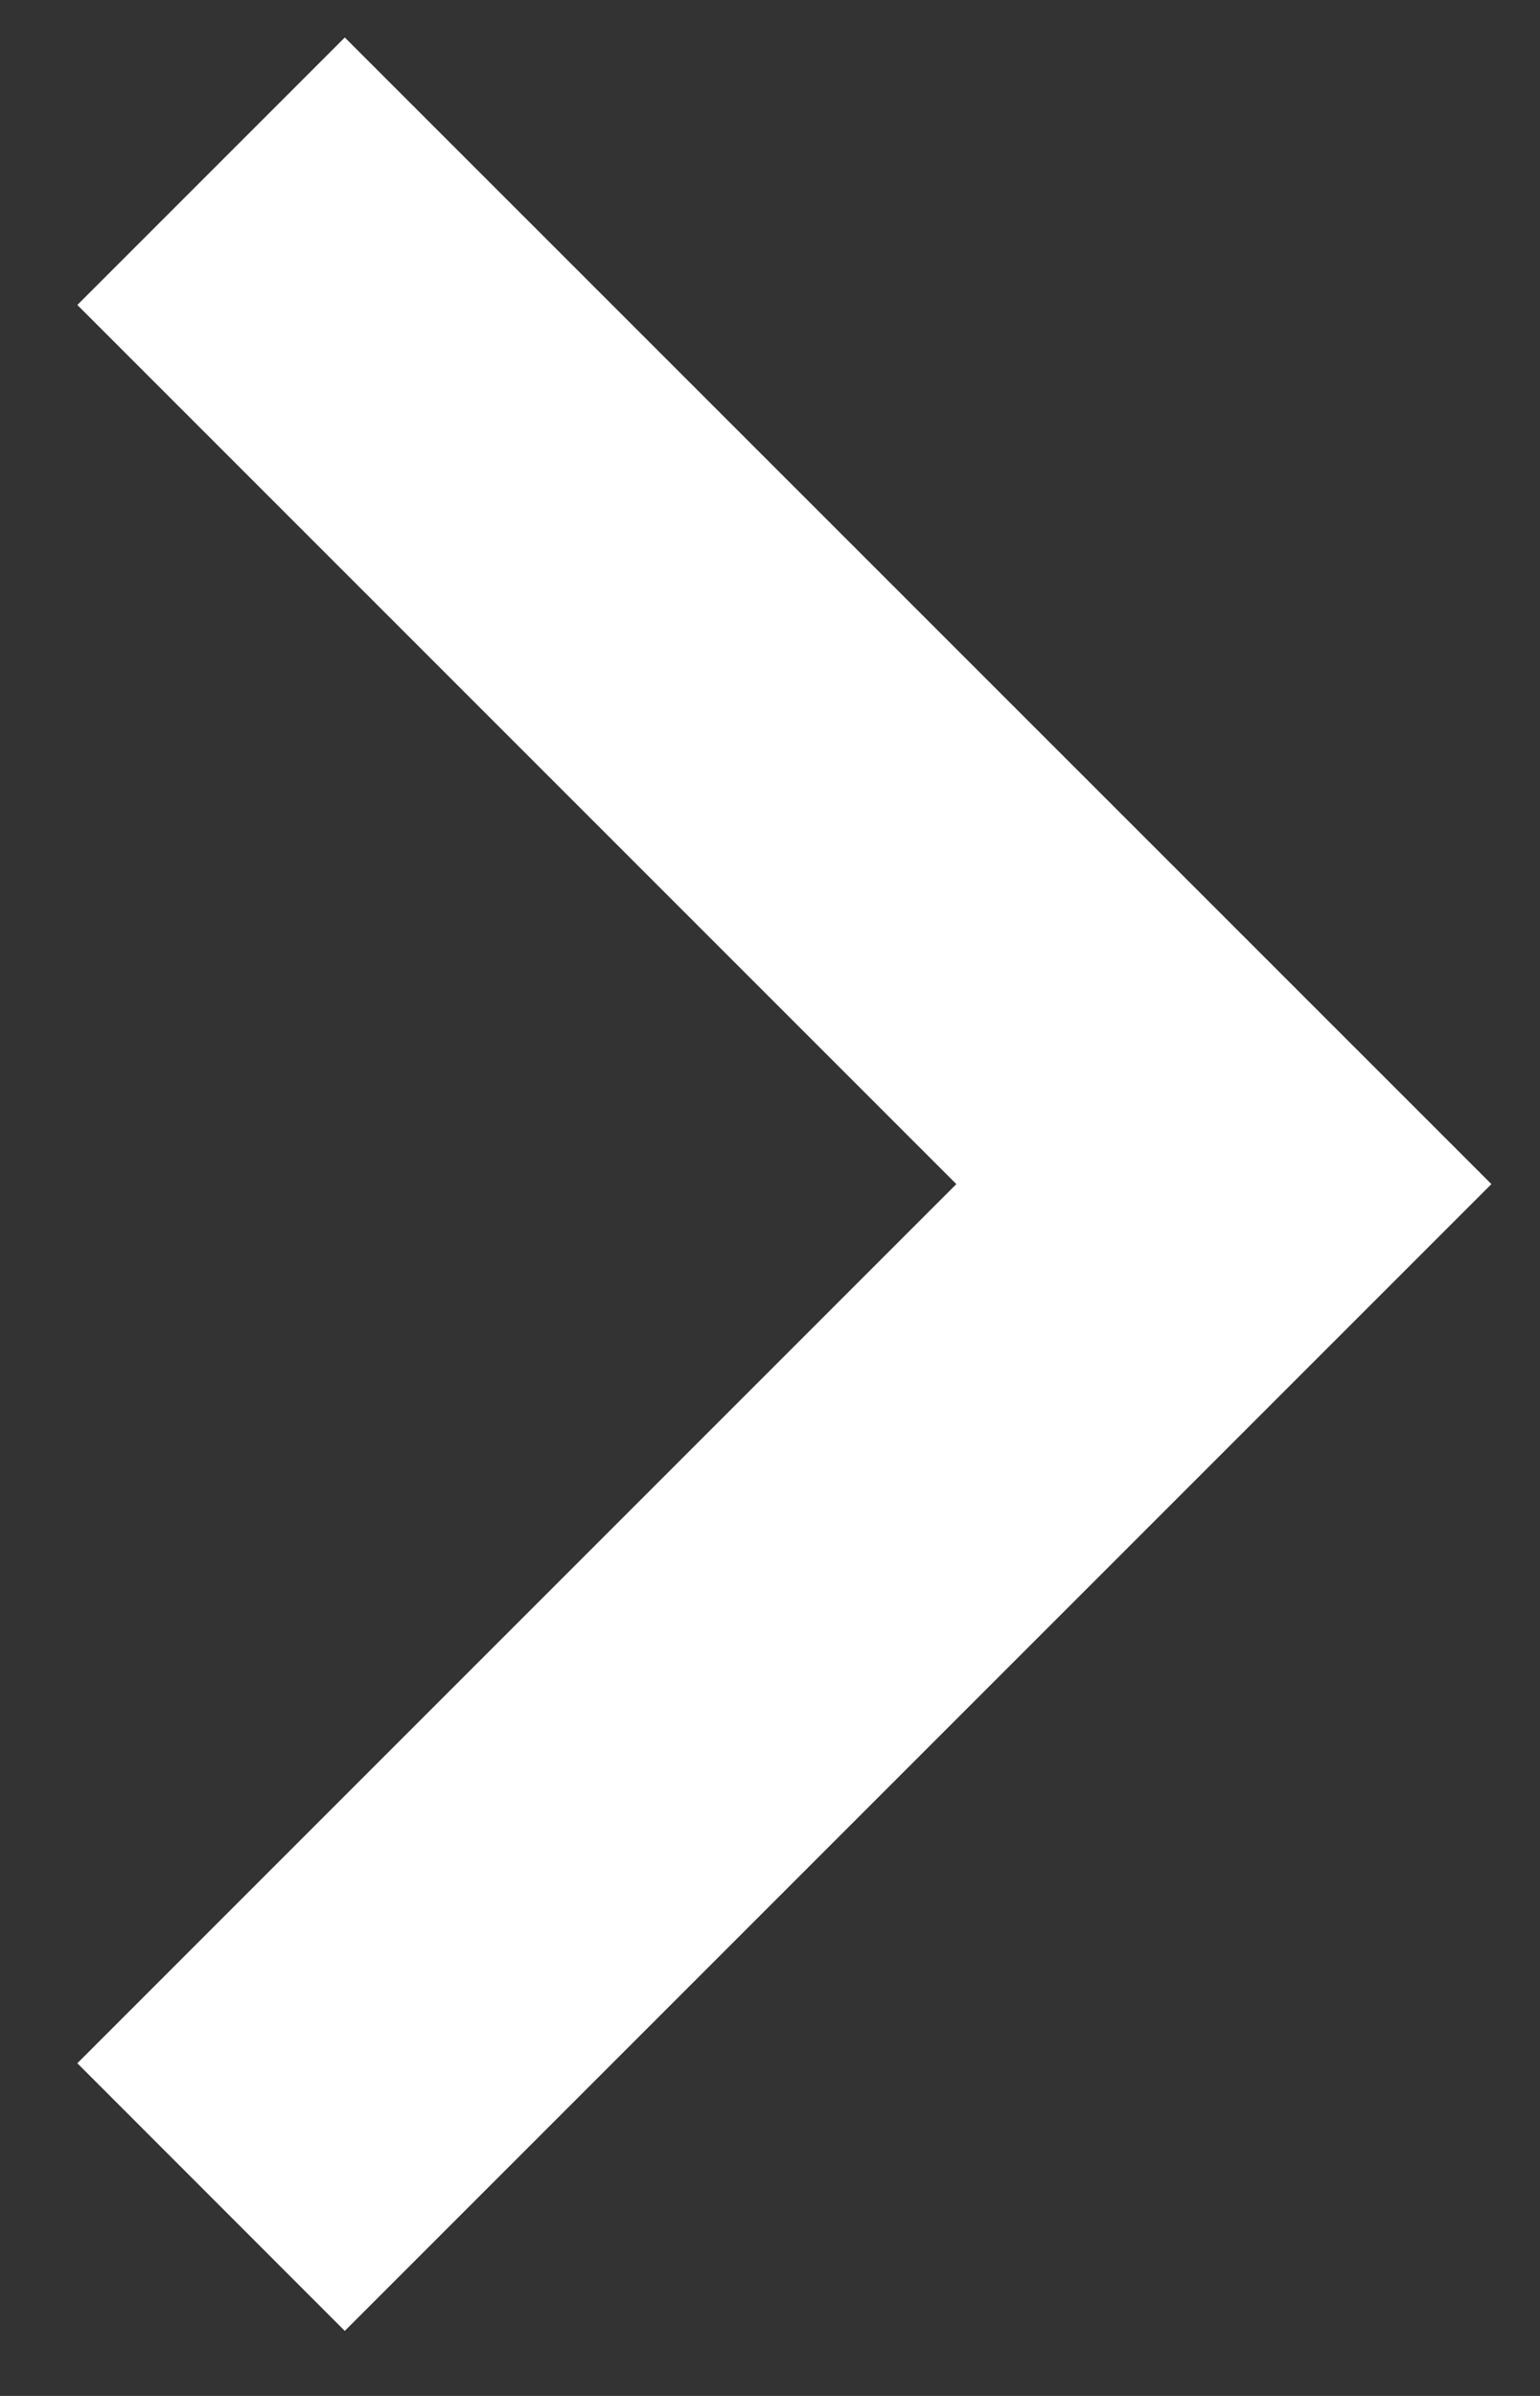 <svg width="9" height="14" viewBox="0 0 9 14" fill="none" xmlns="http://www.w3.org/2000/svg">
<rect x="0" y="0" width="9" height="14" fill="#333333" stroke="none"/>
<path d="M5.589 6.919L0.452 1.782L2.015 0.219L8.716 6.919L2.015 13.62L0.452 12.056L5.589 6.919Z" fill="white"/>
</svg>
